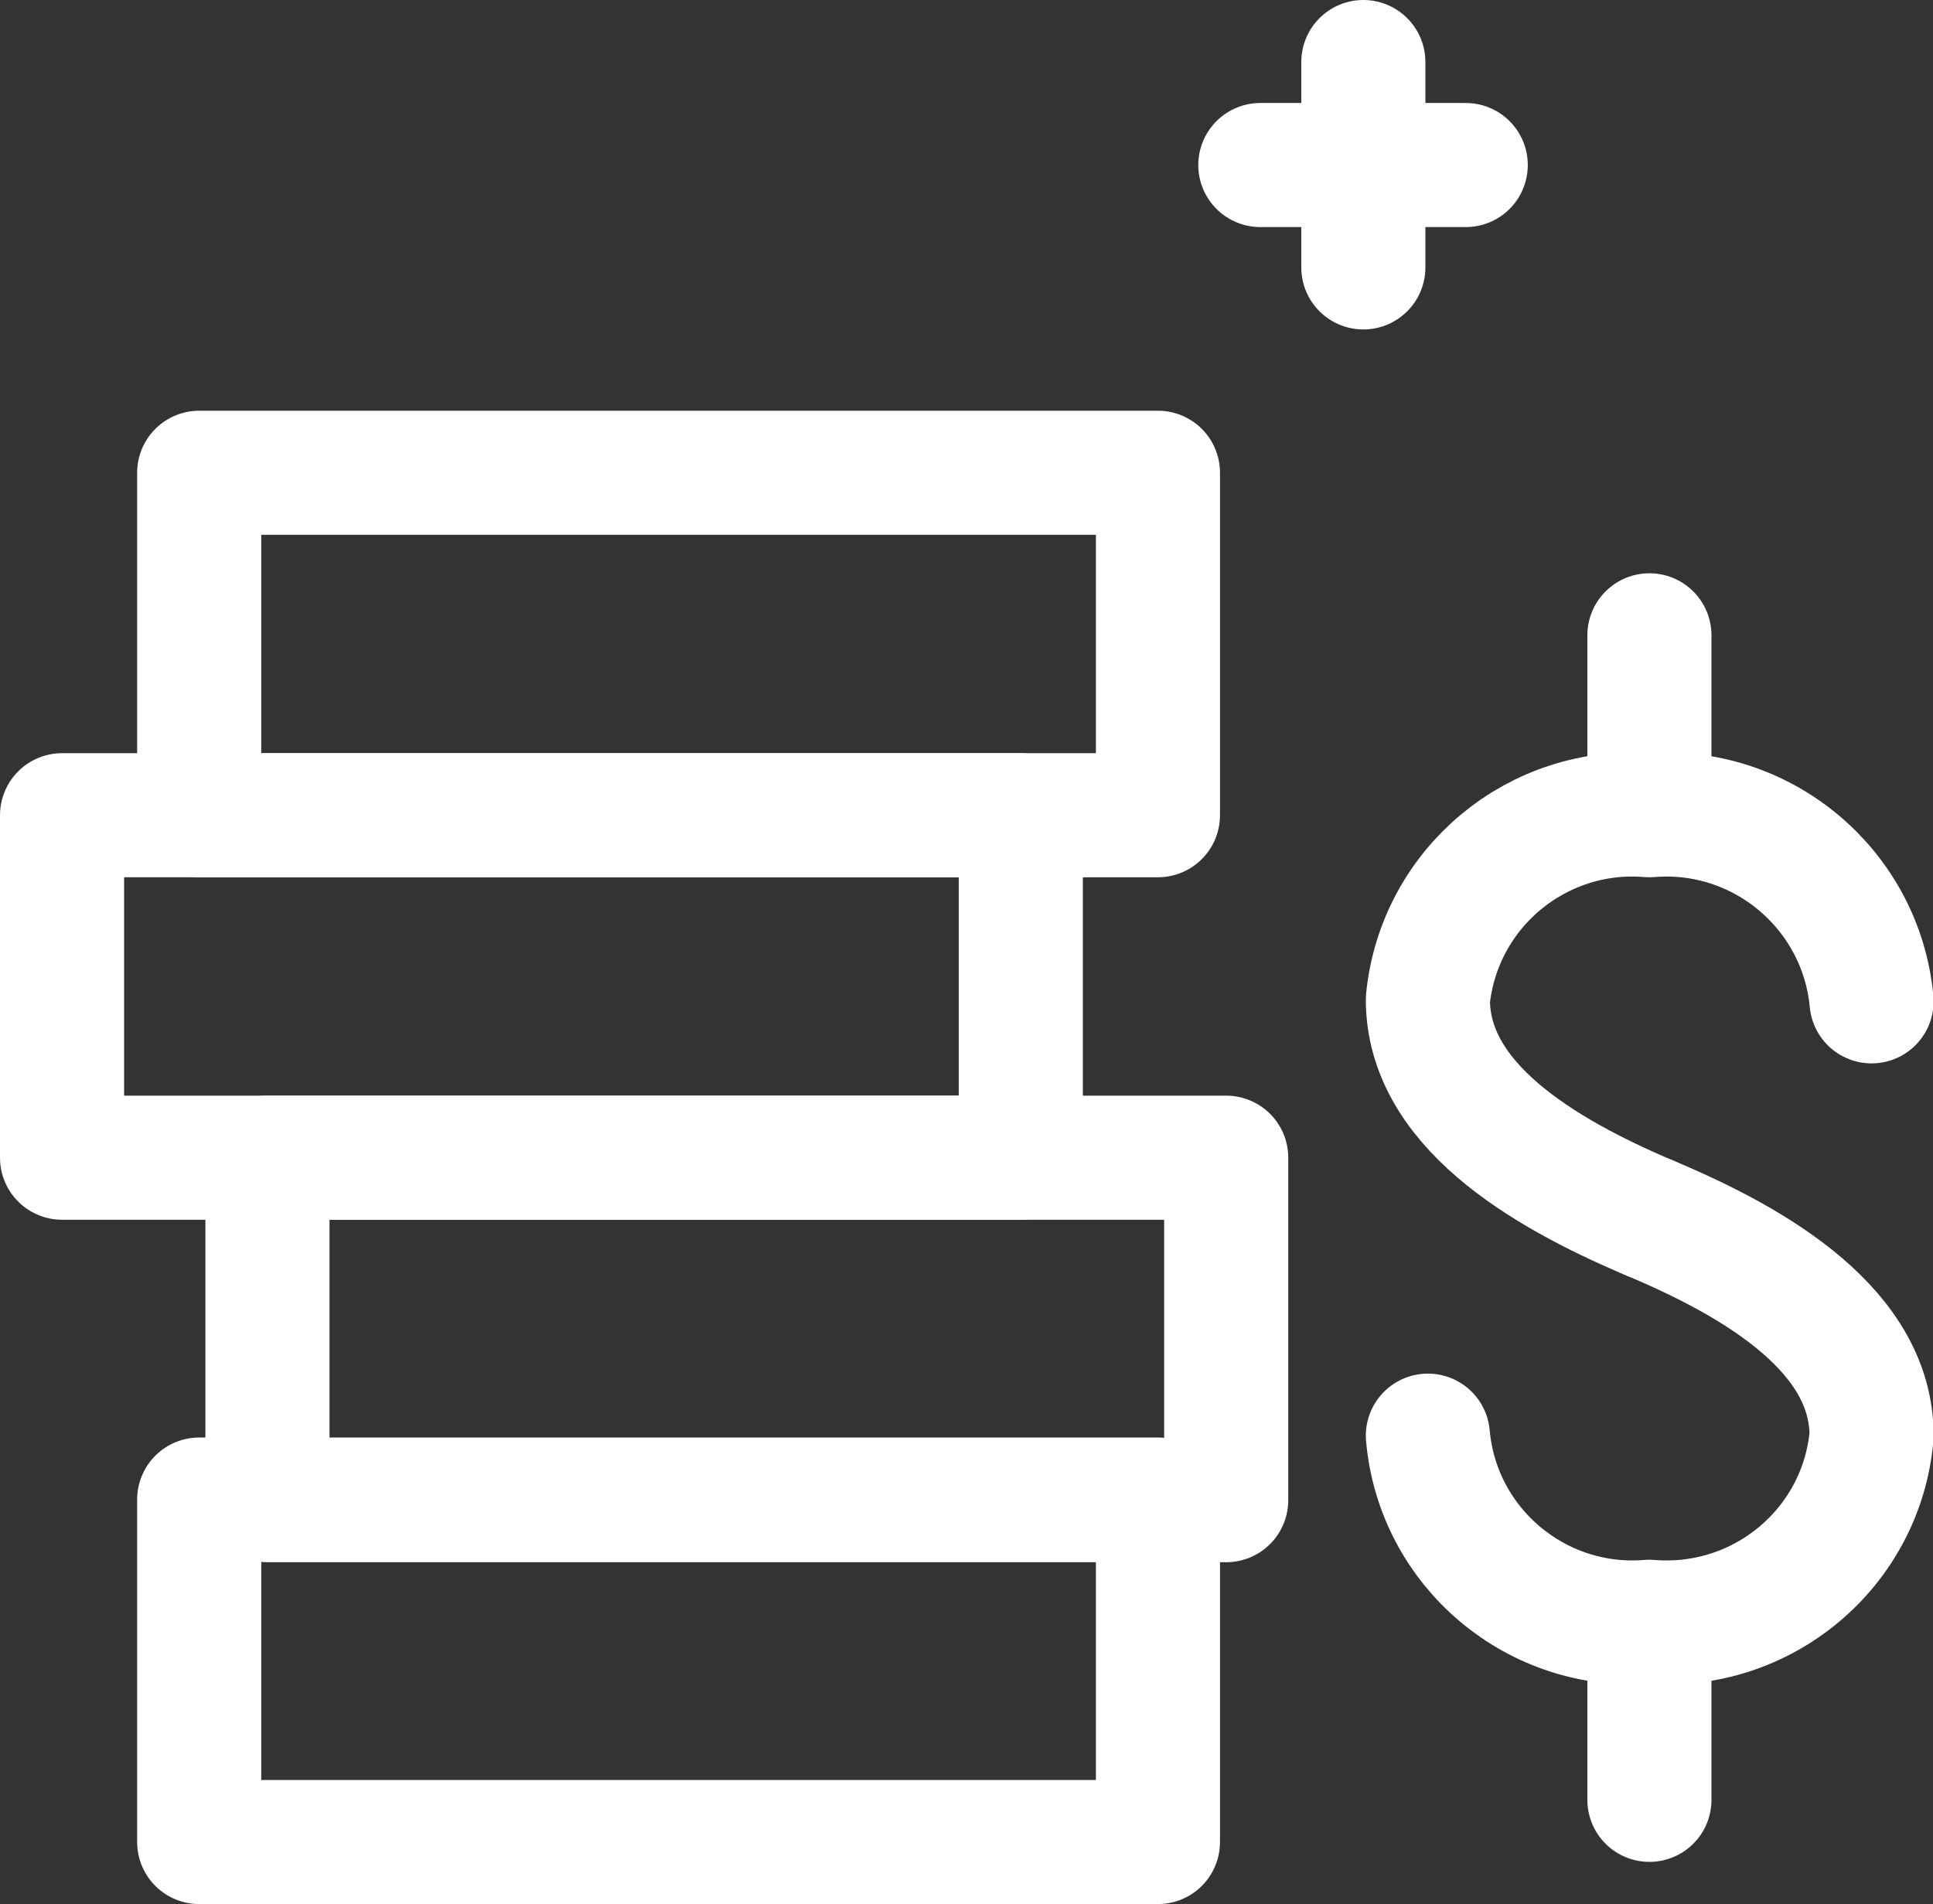 <?xml version="1.0" encoding="UTF-8"?><svg id="Warstwa_2" xmlns="http://www.w3.org/2000/svg" viewBox="0 0 31.15 30.69"><rect x="0" y="0" width="31.15" height="30.69" fill="#333333" stroke="none"/><defs><style>.cls-1{fill:none;stroke:#fff;stroke-linecap:round;stroke-linejoin:round;stroke-width:2px;}</style></defs><g id="Warstwa_1-2"><g><path class="cls-1" d="M26.58,19.63c1.77,.74,3.58,1.84,3.58,3.51-.16,1.81-1.76,3.15-3.58,3-1.81,.15-3.41-1.19-3.57-3"/><path class="cls-1" d="M26.58,19.63c-1.77-.75-3.57-1.85-3.57-3.52,.18-1.8,1.77-3.12,3.57-2.97,1.81-.15,3.41,1.19,3.58,3"/><line class="cls-1" x1="26.58" y1="10.24" x2="26.58" y2="13.08"/><line class="cls-1" x1="26.58" y1="26.16" x2="26.58" y2="29.01"/><rect class="cls-1" x="3.21" y="24.17" width="15.45" height="5.52"/><rect class="cls-1" x="4.31" y="18.66" width="15.45" height="5.52"/><rect class="cls-1" x="1" y="13.14" width="15.45" height="5.52"/><rect class="cls-1" x="3.21" y="7.62" width="15.45" height="5.52"/><line class="cls-1" x1="21.97" y1="1" x2="21.97" y2="4.31"/><line class="cls-1" x1="23.62" y1="2.66" x2="20.31" y2="2.66"/></g></g></svg>